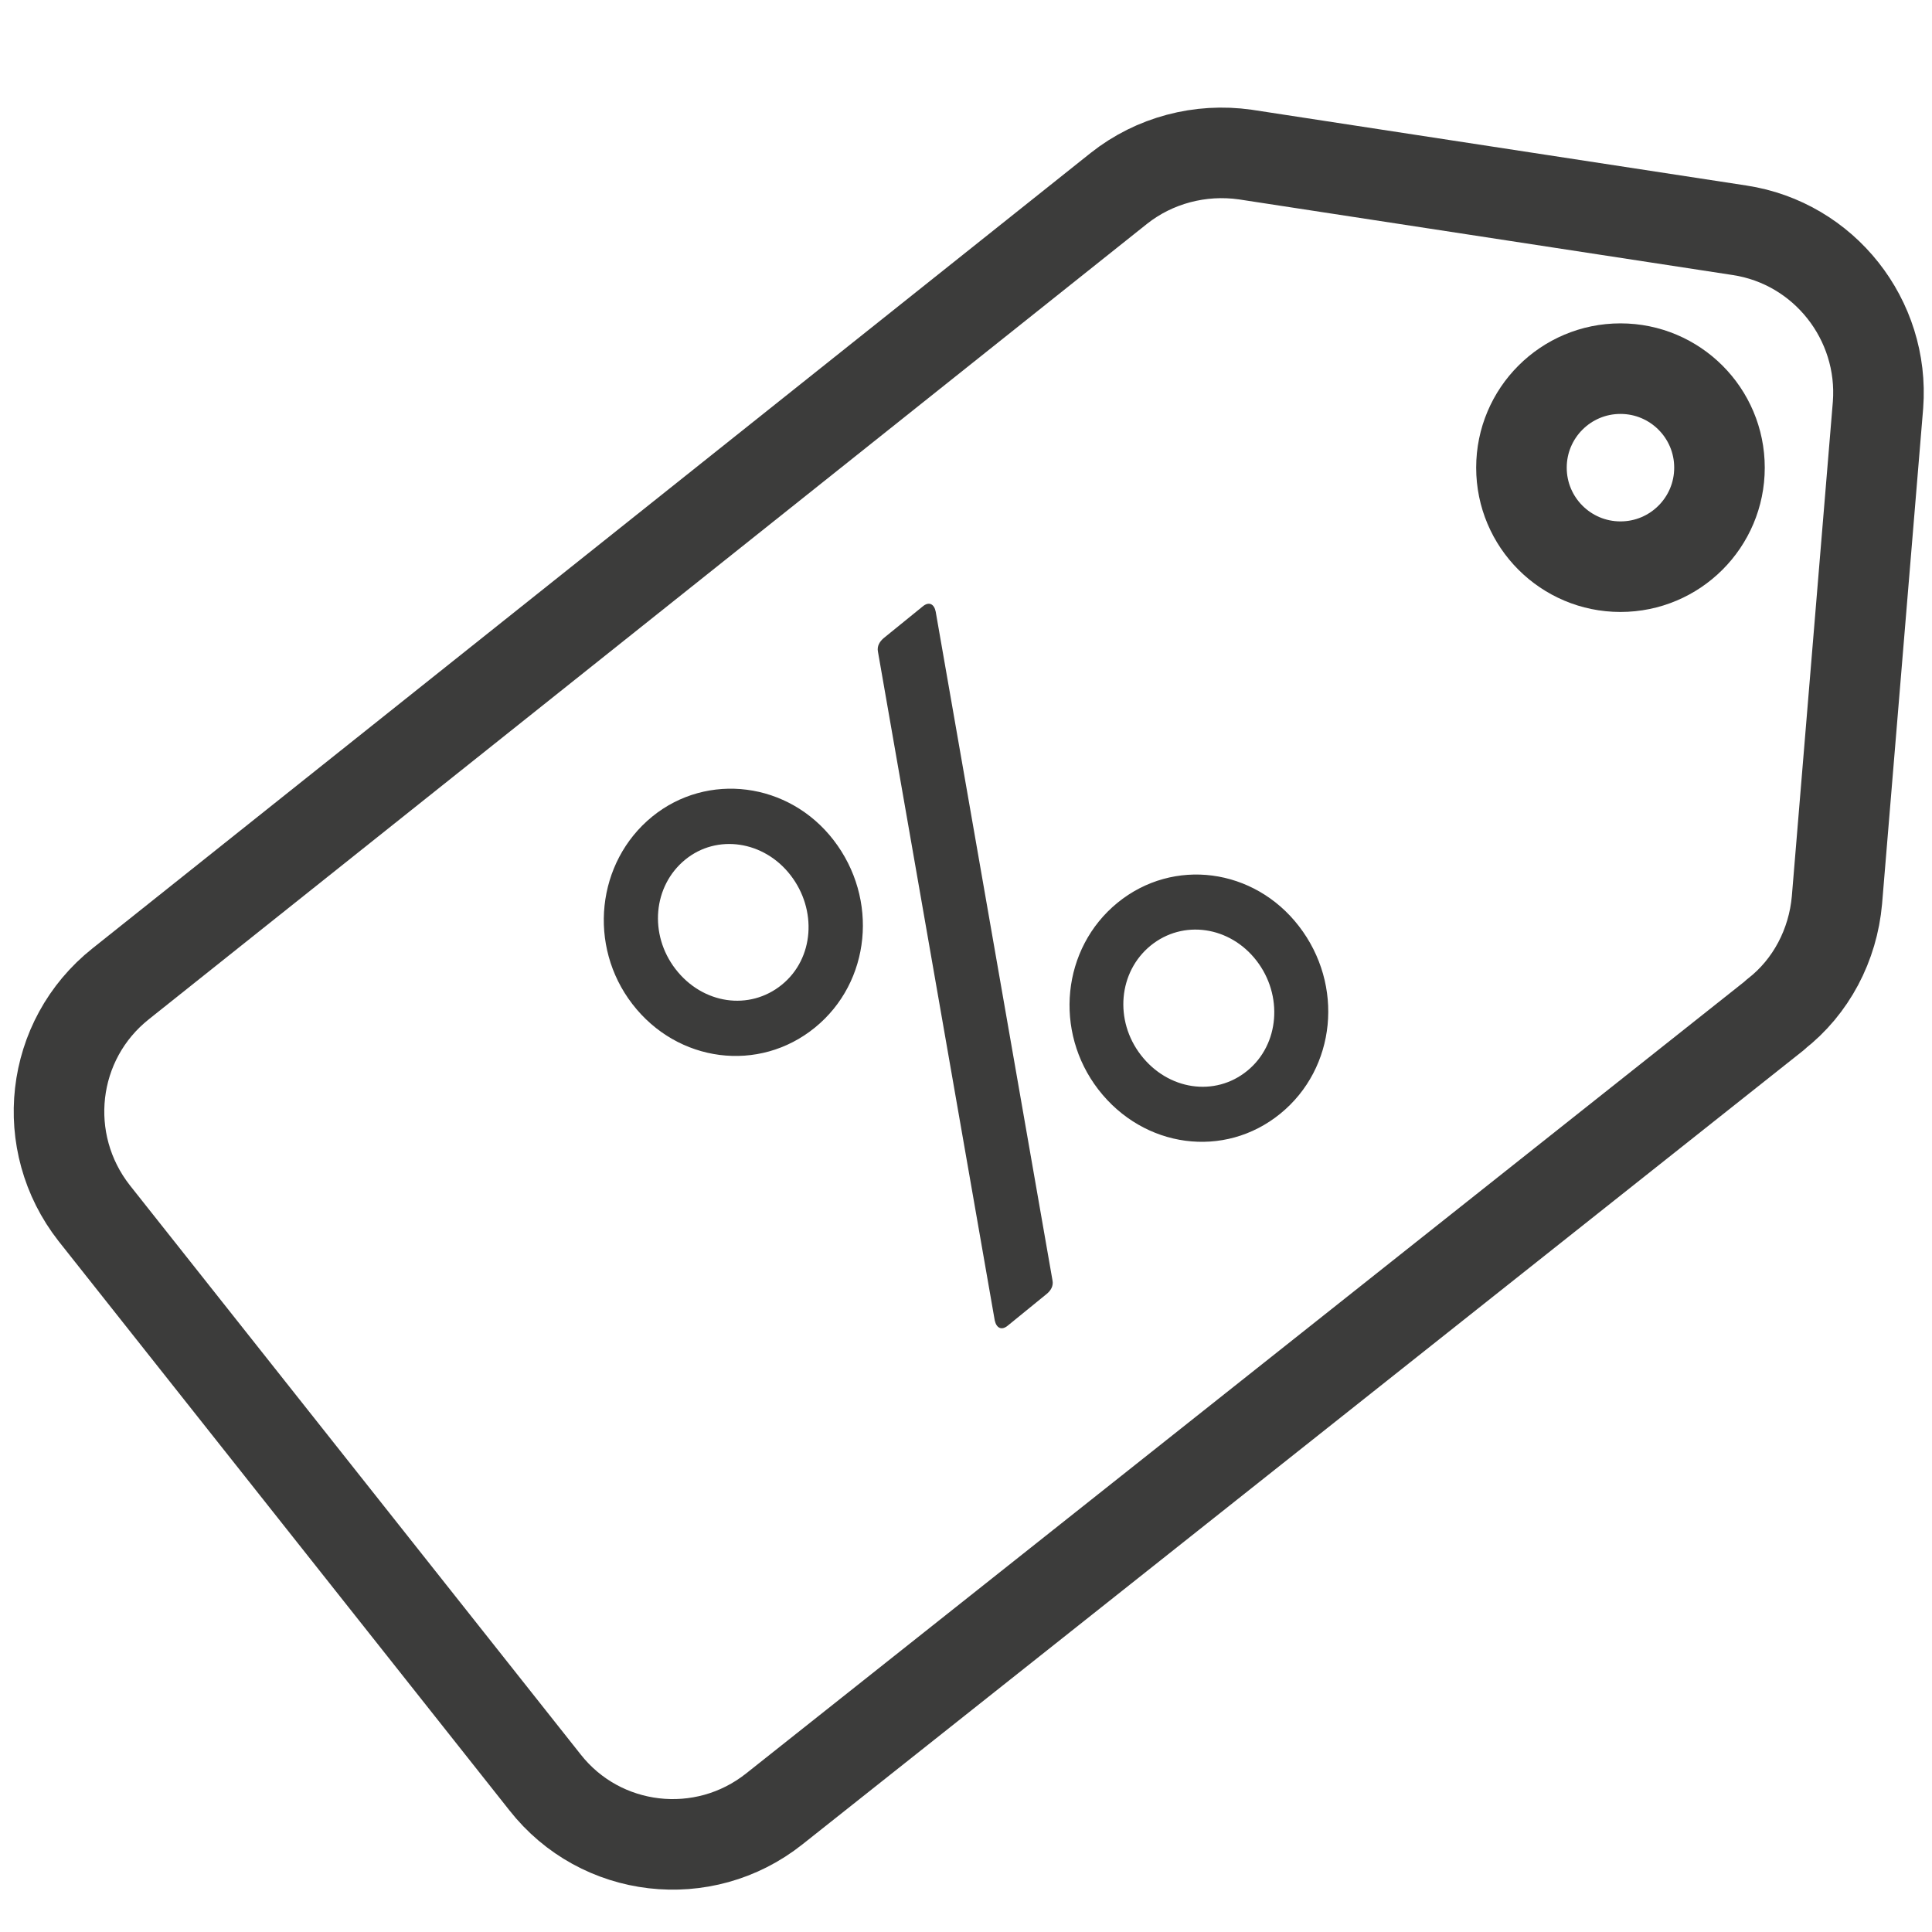 <svg xmlns="http://www.w3.org/2000/svg" fill="none" viewBox="0 0 16 16" height="16" width="16">
<g clip-path="url(#clip0_1978_102930)">
<g clip-path="url(#clip1_1978_102930)">
<path stroke-linejoin="round" stroke-linecap="round" stroke-width="0.75" stroke="#3C3C3B" d="M14.7 8.407L6.413 14.98C5.826 15.447 4.973 15.347 4.513 14.76L0.78 10.047C0.32 9.46 0.413 8.613 1 8.147L9.266 1.56C9.56 1.327 9.94 1.227 10.313 1.28L14.406 1.907C15.106 2.013 15.606 2.647 15.553 3.353L15.213 7.453C15.18 7.827 14.999 8.173 14.706 8.4L14.7 8.407Z"></path>
<path stroke-linejoin="round" stroke-linecap="round" stroke-width="0.75" stroke="#3C3C3B" d="M13.42 4.693C13.873 4.693 14.24 4.326 14.24 3.873C14.24 3.42 13.873 3.053 13.42 3.053C12.967 3.053 12.6 3.42 12.6 3.873C12.6 4.326 12.967 4.693 13.42 4.693Z"></path>
<path fill="#3C3C3B" d="M6.749 8.51C6.286 8.887 5.612 8.802 5.237 8.315C4.866 7.834 4.939 7.14 5.401 6.763C5.858 6.391 6.532 6.476 6.903 6.957C7.279 7.444 7.212 8.133 6.749 8.51ZM8.345 10.979C8.295 11.02 8.252 10.999 8.238 10.935L7.271 5.398C7.261 5.35 7.286 5.312 7.319 5.284L7.643 5.021C7.693 4.98 7.736 5.001 7.749 5.065L8.716 10.602C8.726 10.65 8.702 10.688 8.668 10.716L8.345 10.979ZM6.475 8.155C6.743 7.937 6.768 7.534 6.547 7.248C6.326 6.962 5.937 6.905 5.675 7.119C5.408 7.337 5.373 7.738 5.594 8.025C5.819 8.317 6.207 8.373 6.475 8.155ZM10.603 9.223C10.14 9.6 9.472 9.51 9.096 9.023C8.725 8.542 8.793 7.853 9.255 7.476C9.718 7.099 10.386 7.189 10.757 7.67C11.133 8.157 11.066 8.846 10.603 9.223ZM10.329 8.868C10.597 8.65 10.627 8.242 10.406 7.956C10.185 7.67 9.797 7.613 9.529 7.831C9.262 8.049 9.227 8.451 9.448 8.737C9.673 9.029 10.062 9.086 10.329 8.868Z"></path>
</g>
</g>
<defs>
<clipPath id="clip0_1978_102930">
<rect fill="white" height="16" width="16"></rect>
</clipPath>
<clipPath id="clip1_1978_102930">
<rect fill="white" height="16" width="16"></rect>
</clipPath>
</defs>
</svg>
